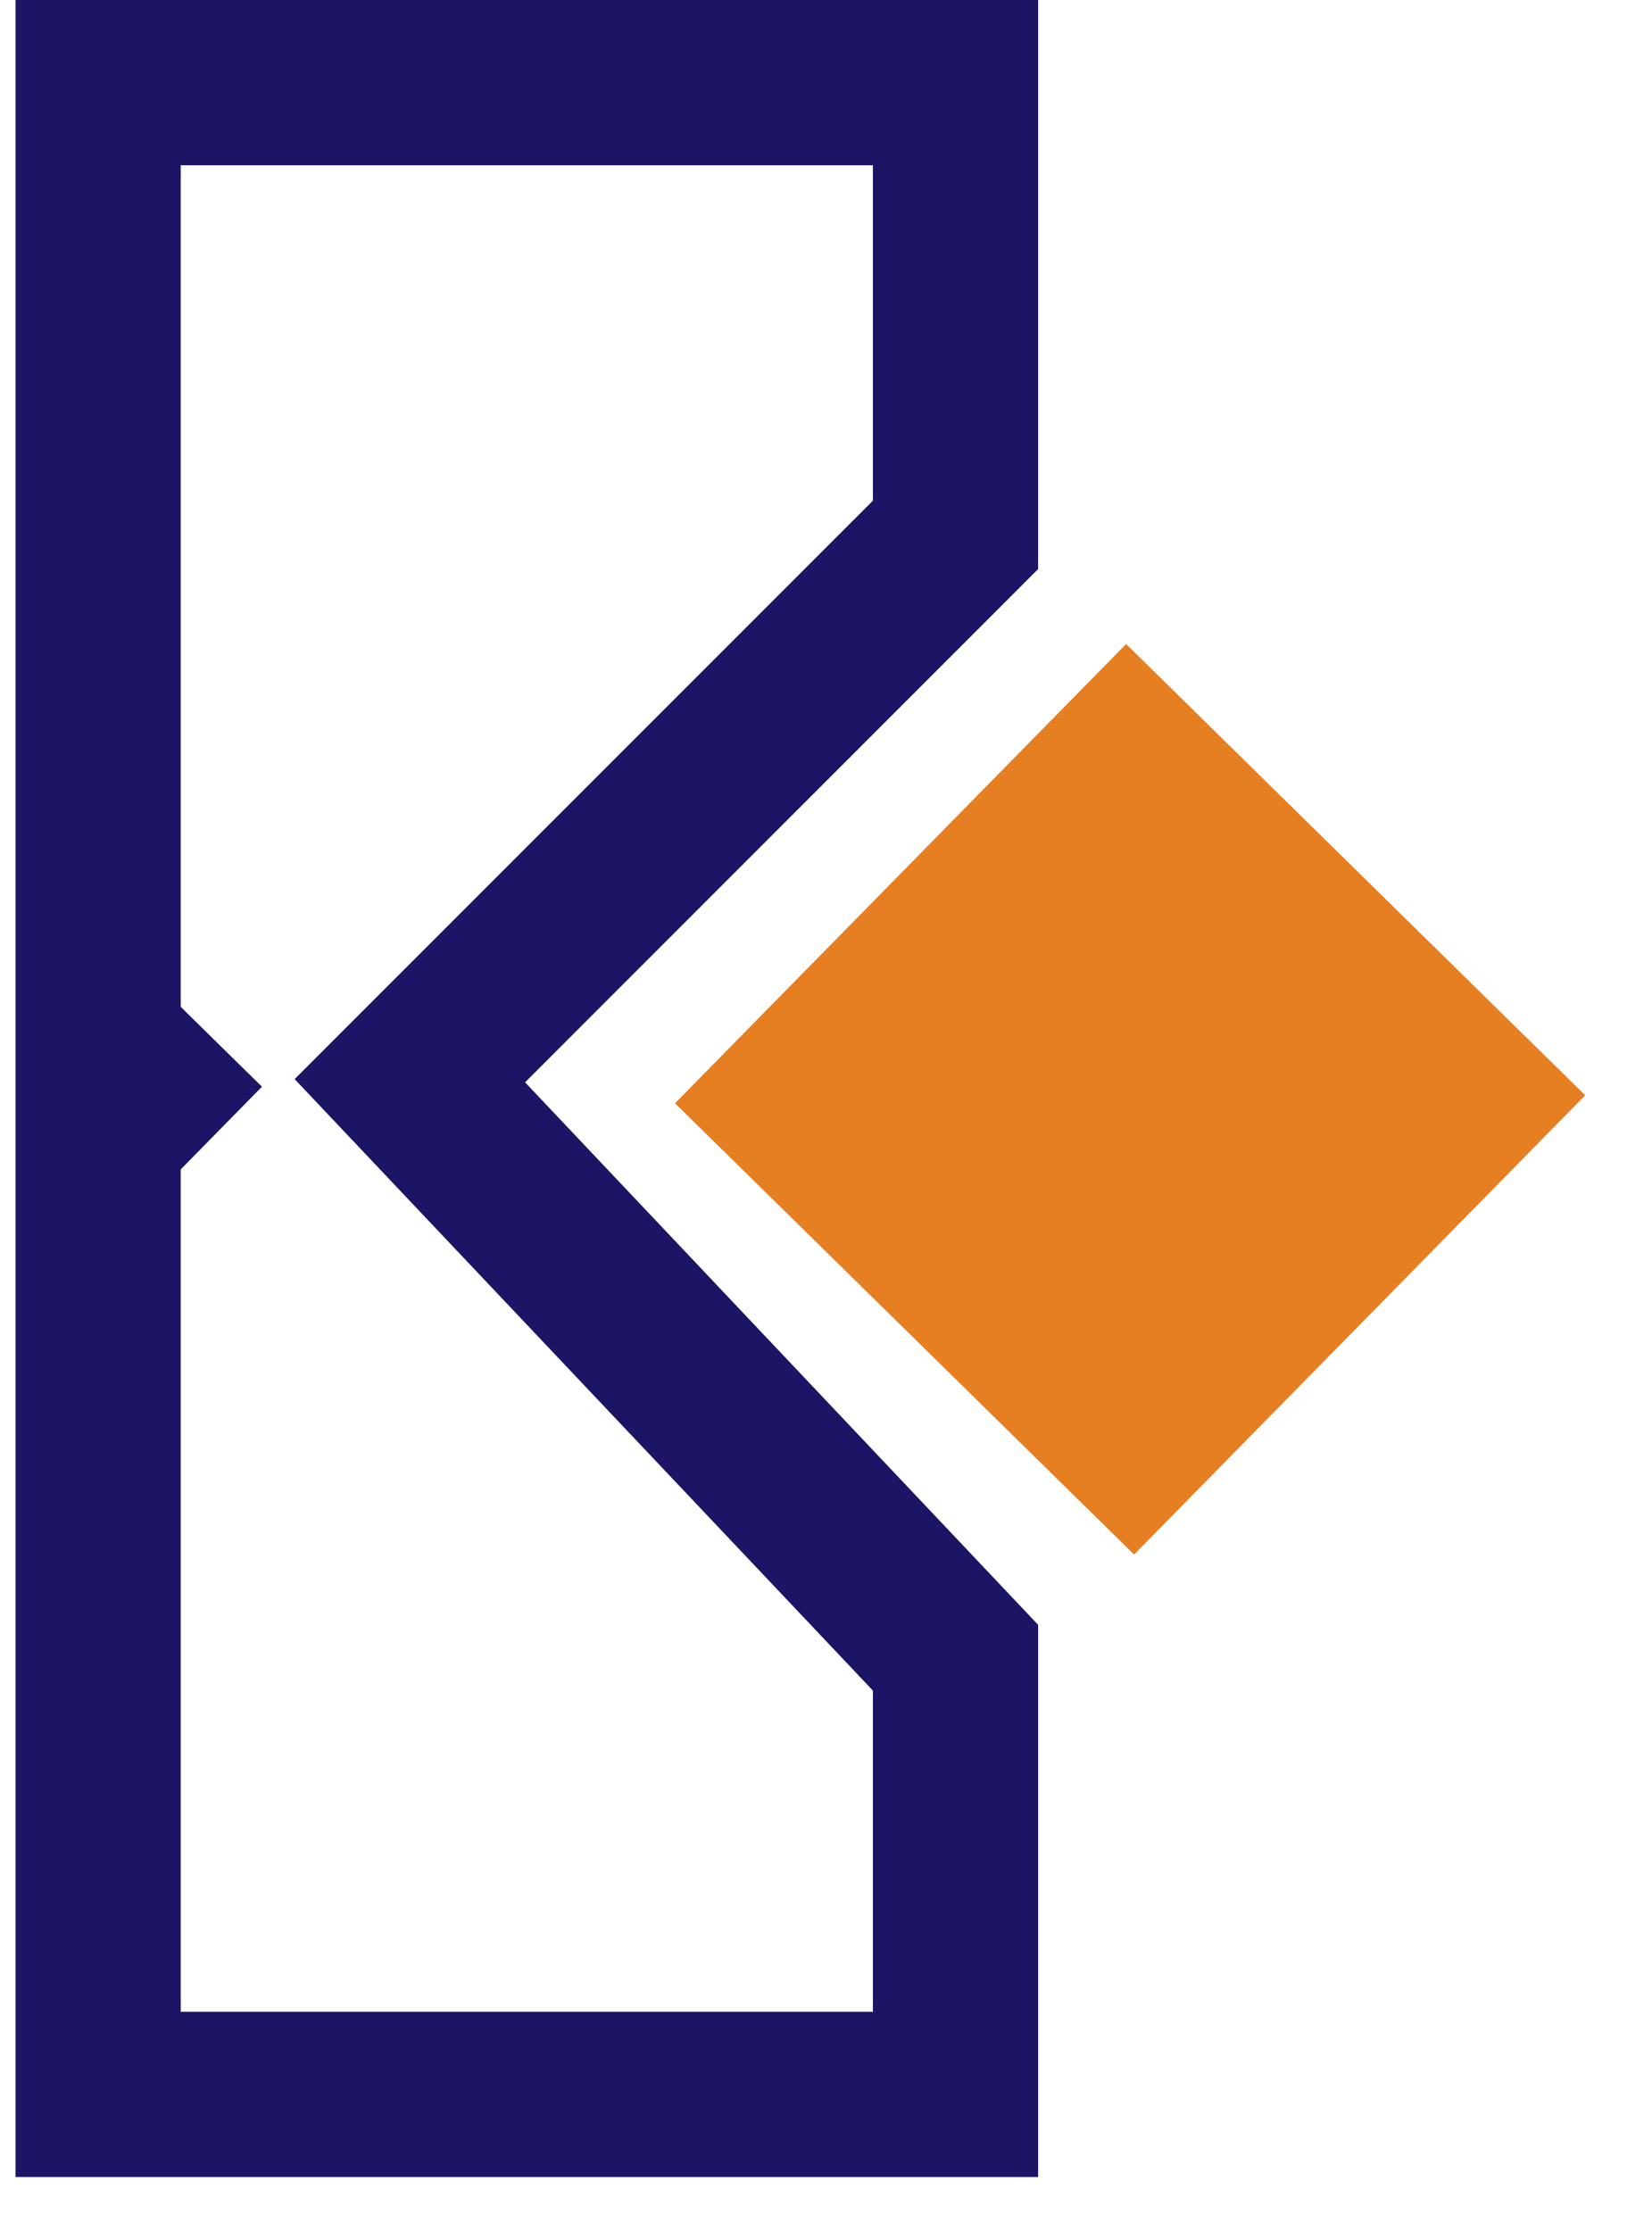 <?xml version="1.0" encoding="UTF-8"?> <svg xmlns="http://www.w3.org/2000/svg" width="20" height="27" viewBox="0 0 20 27" fill="none"><rect x="8.172" y="13.352" width="7.792" height="7.792" transform="rotate(-45.502 8.172 13.352)" fill="#E67E22"></rect><path d="M11.568 6.473L4.962 13.079L11.568 20.062V25.347H1.188V1H11.568V6.473Z" stroke="#1C1464" stroke-width="2"></path><rect x="1.417" y="13.167" width="0.827" height="0.827" transform="rotate(-45.502 1.417 13.167)" fill="#1C1464" stroke="#1C1464" stroke-width="0.827"></rect></svg> 